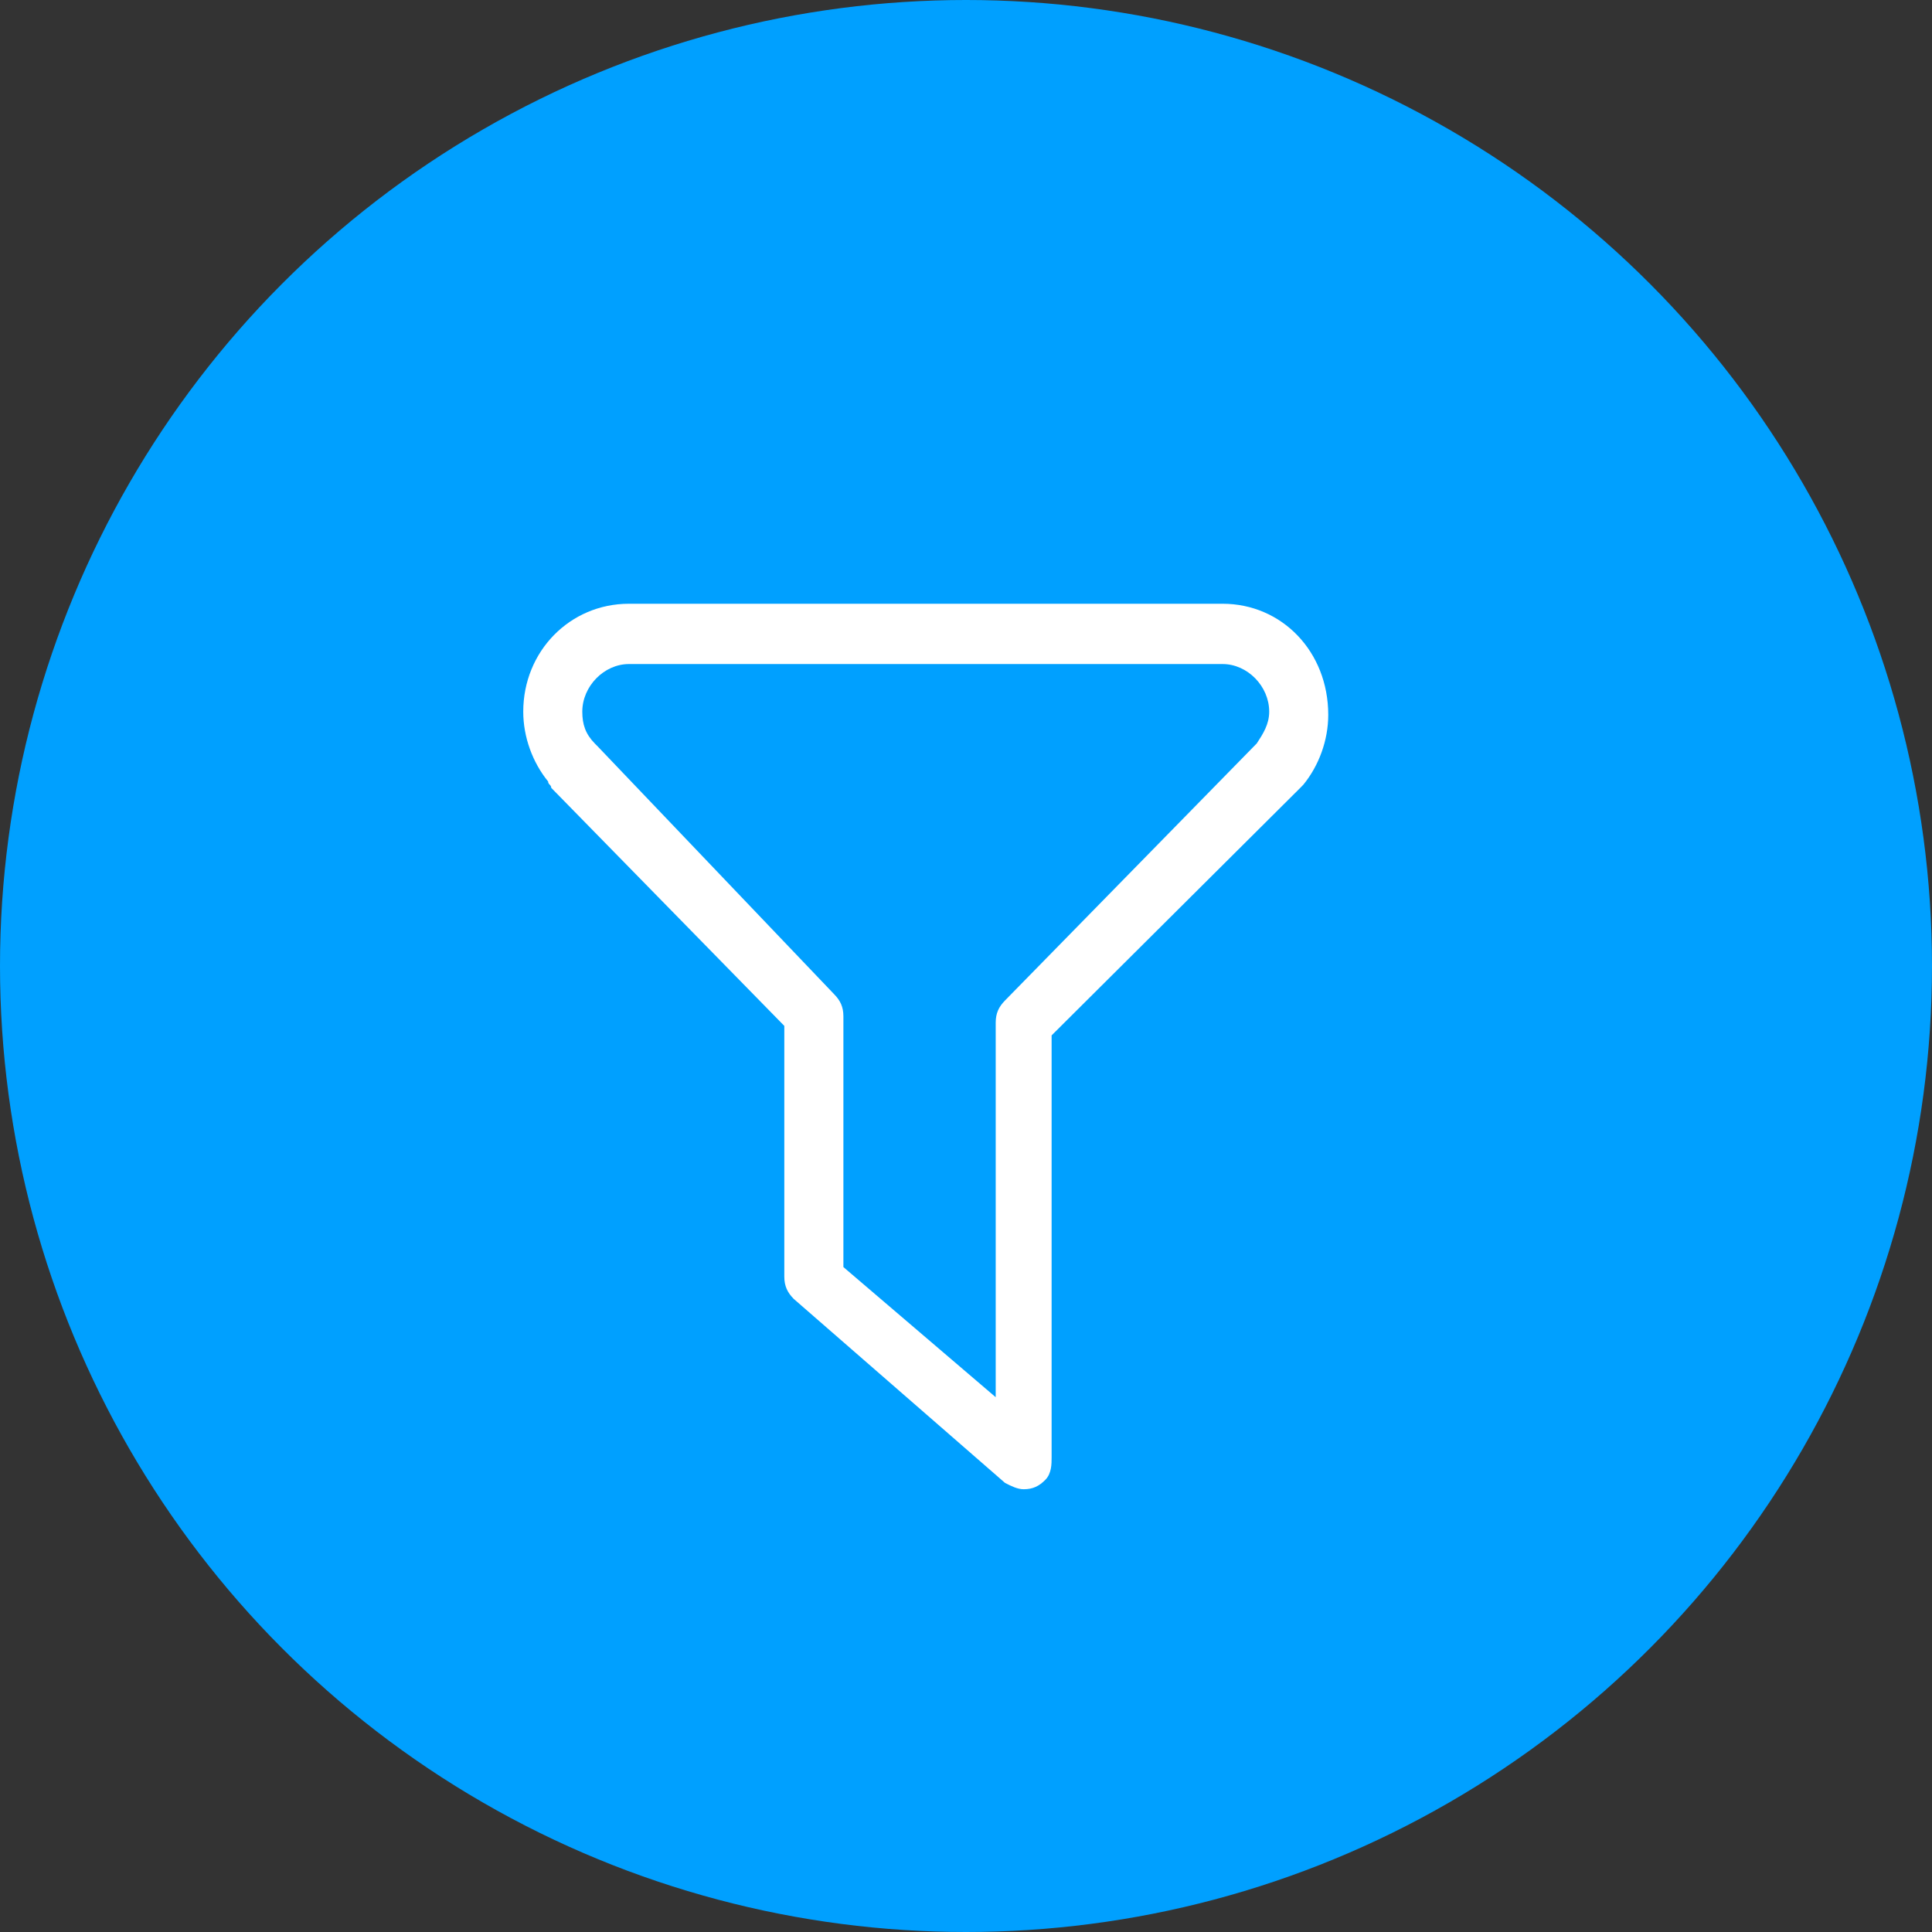 <svg width="48" height="48" viewBox="0 0 48 48" fill="none" xmlns="http://www.w3.org/2000/svg">
<rect x="0" y="0" width="48" height="48" fill="#333333" stroke="none"/>
<circle cx="24" cy="24" r="24" fill="#00A0FF"/>
<path d="M30.375 15H15.625C14.158 15 13 16.183 13 17.681C13 18.312 13.232 18.943 13.618 19.416C13.618 19.495 13.695 19.495 13.695 19.573L19.486 25.488V31.717C19.486 31.953 19.564 32.111 19.718 32.269L24.969 36.842C25.123 36.921 25.278 37 25.433 37C25.664 37 25.819 36.921 25.973 36.764C26.127 36.606 26.127 36.37 26.127 36.212V25.724L32.305 19.574L32.382 19.495C32.768 19.022 33 18.391 33 17.76C33 16.183 31.842 15 30.375 15ZM31.224 18.47L24.969 24.857C24.815 25.014 24.738 25.172 24.738 25.409V34.713L20.954 31.48V25.251C20.954 25.014 20.877 24.857 20.722 24.699L14.853 18.548L14.776 18.47C14.545 18.233 14.467 17.996 14.467 17.681C14.467 17.05 15.008 16.498 15.626 16.498H30.375C30.993 16.498 31.533 17.05 31.533 17.681C31.533 17.996 31.379 18.233 31.224 18.47Z" fill="white"/>
</svg>
